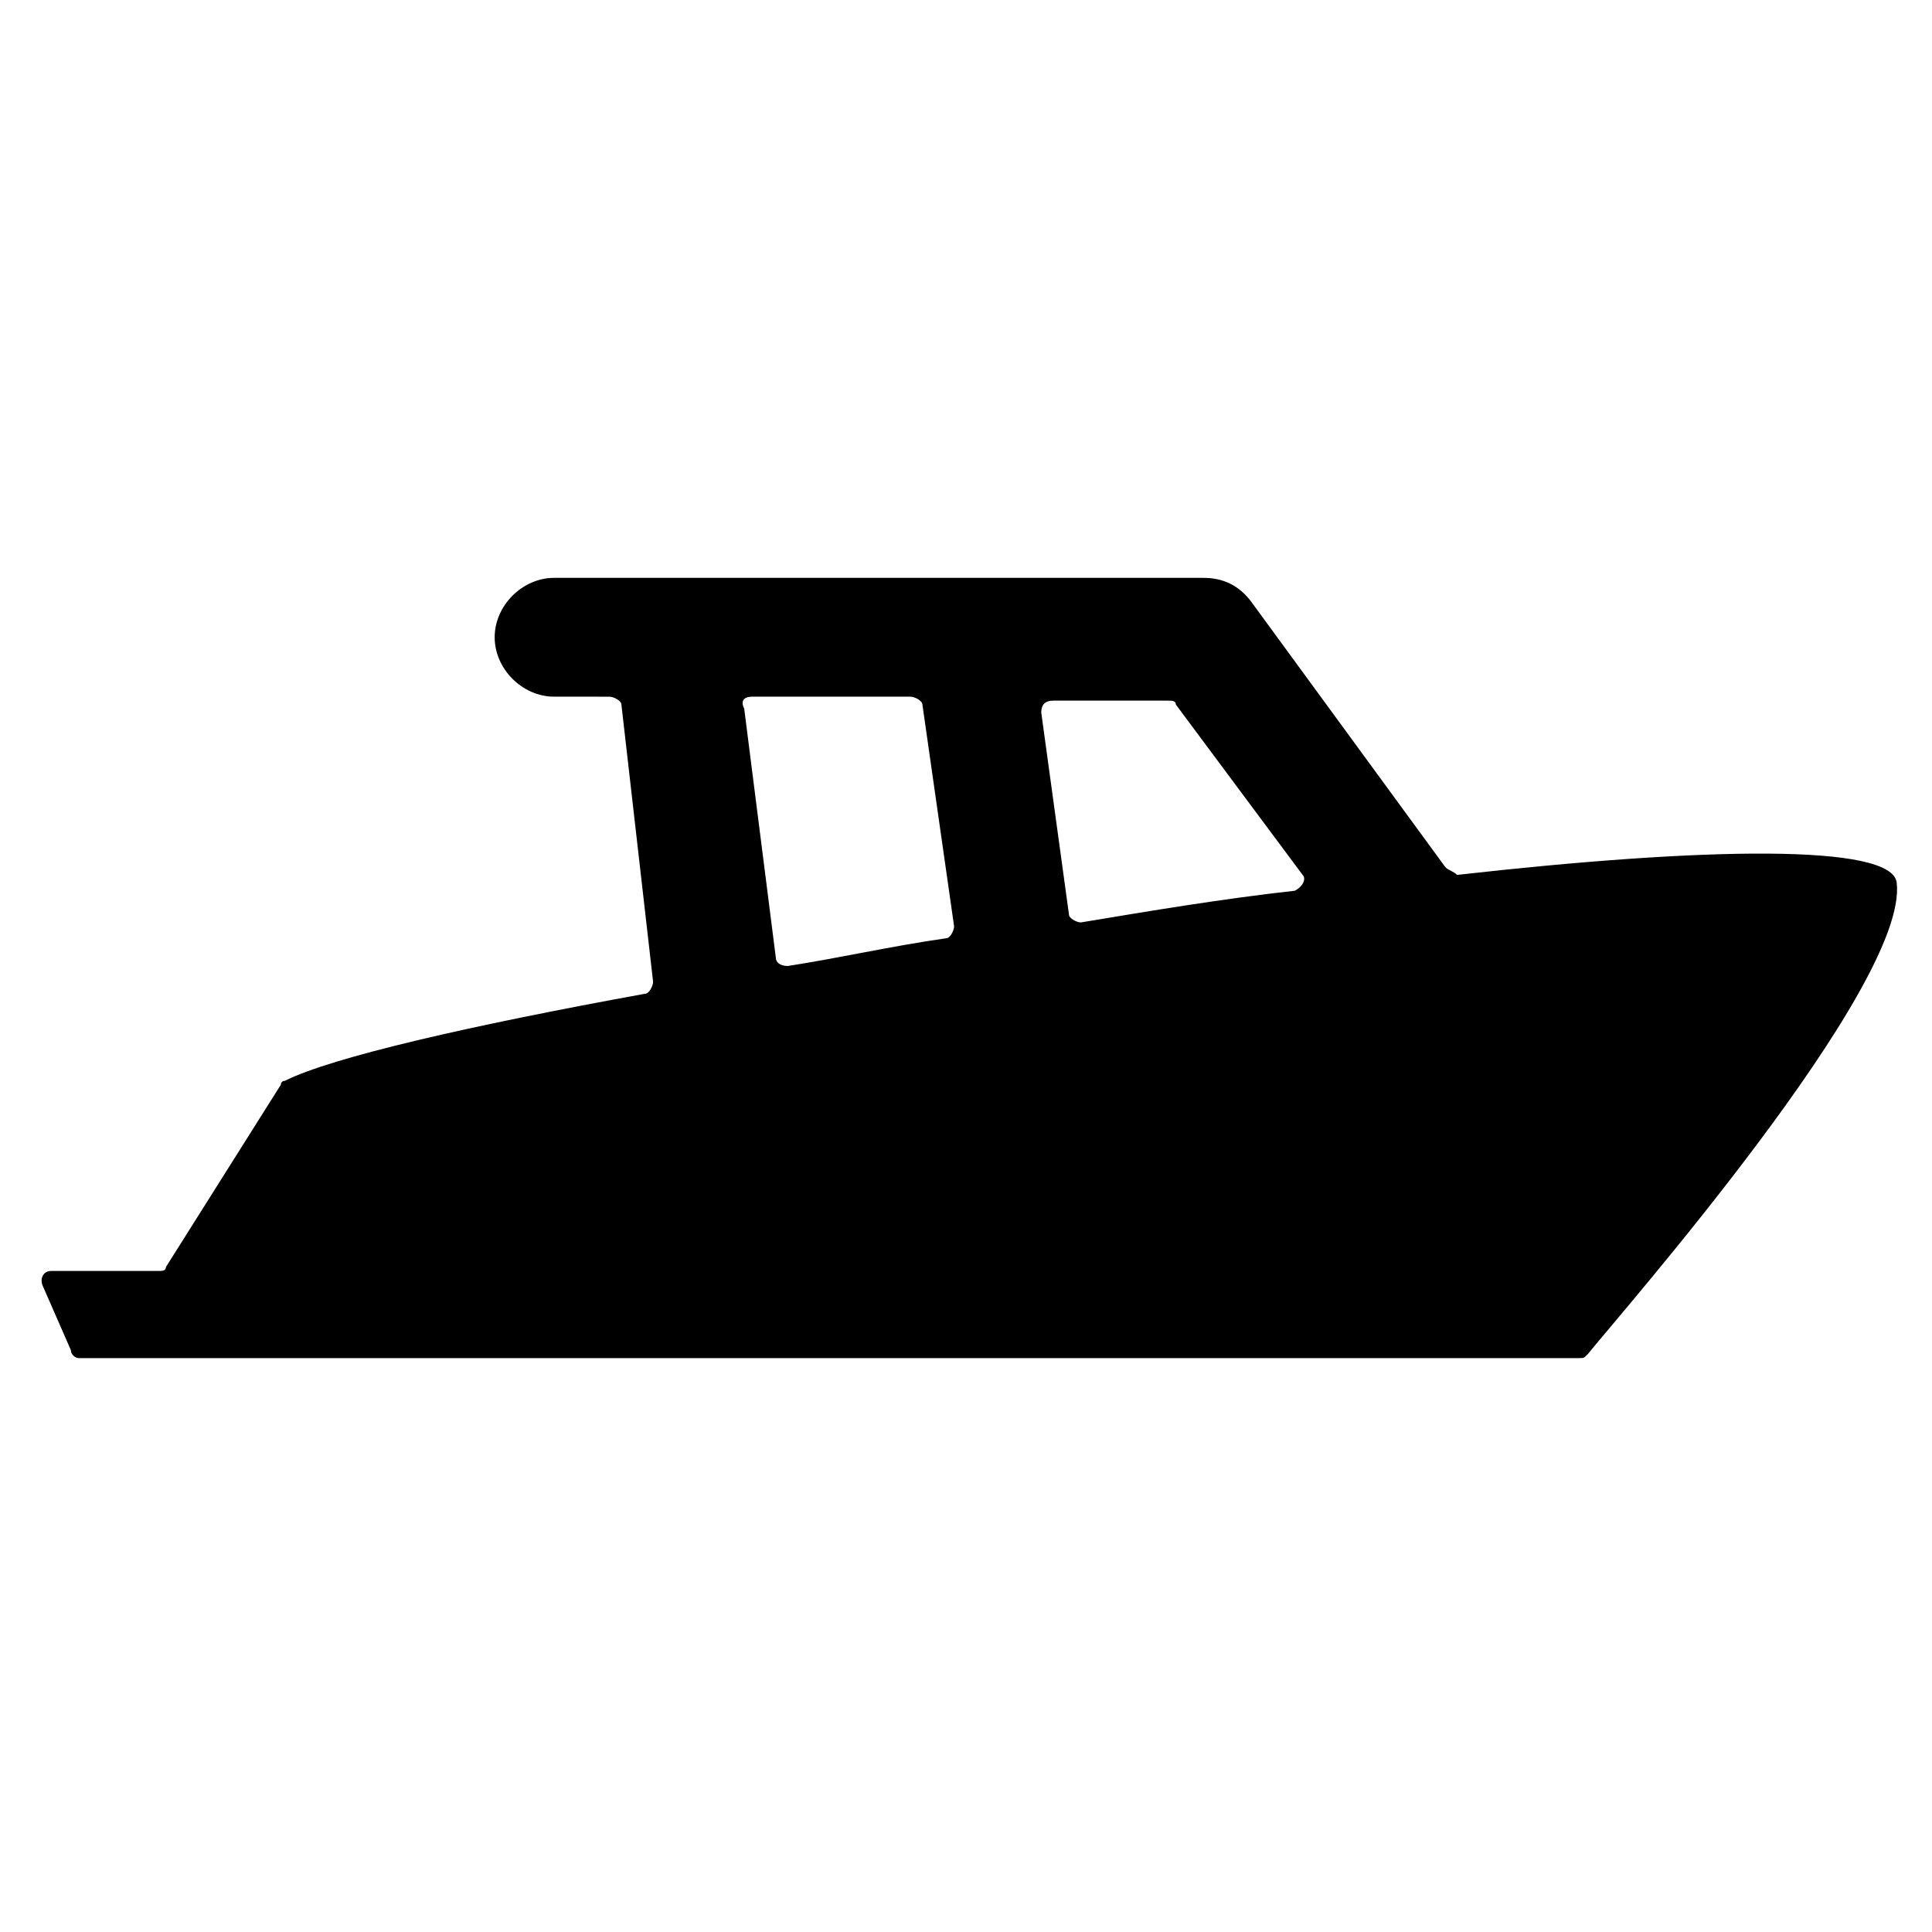 <?xml version="1.0" encoding="UTF-8"?>
<!-- Uploaded to: SVG Repo, www.svgrepo.com, Generator: SVG Repo Mixer Tools -->
<svg fill="#000000" width="800px" height="800px" version="1.1" viewBox="144 144 512 512" xmlns="http://www.w3.org/2000/svg">
 <path d="m527 373.76-51.43-70.324c-3.148-4.199-7.348-6.297-12.594-6.297h-172.14c-8.398 0-15.742 7.348-15.742 15.742 0 8.398 7.348 15.742 15.742 15.742l14.695 0.004c1.051 0 3.148 1.051 3.148 2.098l8.398 73.473c0 1.051-1.051 3.148-2.098 3.148-46.184 8.398-82.918 16.793-95.516 23.09-1.051 0-1.051 1.051-1.051 1.051l-30.438 48.281c0 1.051-1.051 1.051-2.098 1.051h-28.34c-2.098 0-3.148 2.098-2.098 4.199l7.348 16.793c0 1.051 1.051 2.098 2.098 2.098h397.8c1.051 0 1.051 0 2.098-1.051 8.398-10.496 85.02-97.613 81.867-124.9-1.051-10.496-51.43-9.445-116.51-2.098-1.047-1.047-2.098-1.047-3.148-2.098zm-39.883 6.297c-18.895 2.098-37.785 5.246-56.68 8.398-1.051 0-3.148-1.051-3.148-2.098l-7.348-53.531c0-2.098 1.051-3.148 3.148-3.148h30.438c1.051 0 2.098 0 2.098 1.051l33.586 45.133c1.055 1.047 0.004 3.148-2.094 4.195zm-143.8-51.43h41.984c1.051 0 3.148 1.051 3.148 2.098l8.398 58.777c0 1.051-1.051 3.148-2.098 3.148-14.695 2.098-28.34 5.246-41.984 7.348-2.098 0-3.148-1.051-3.148-2.098l-8.398-66.125c-1.051-2.098 0-3.148 2.098-3.148z"/>
</svg>
